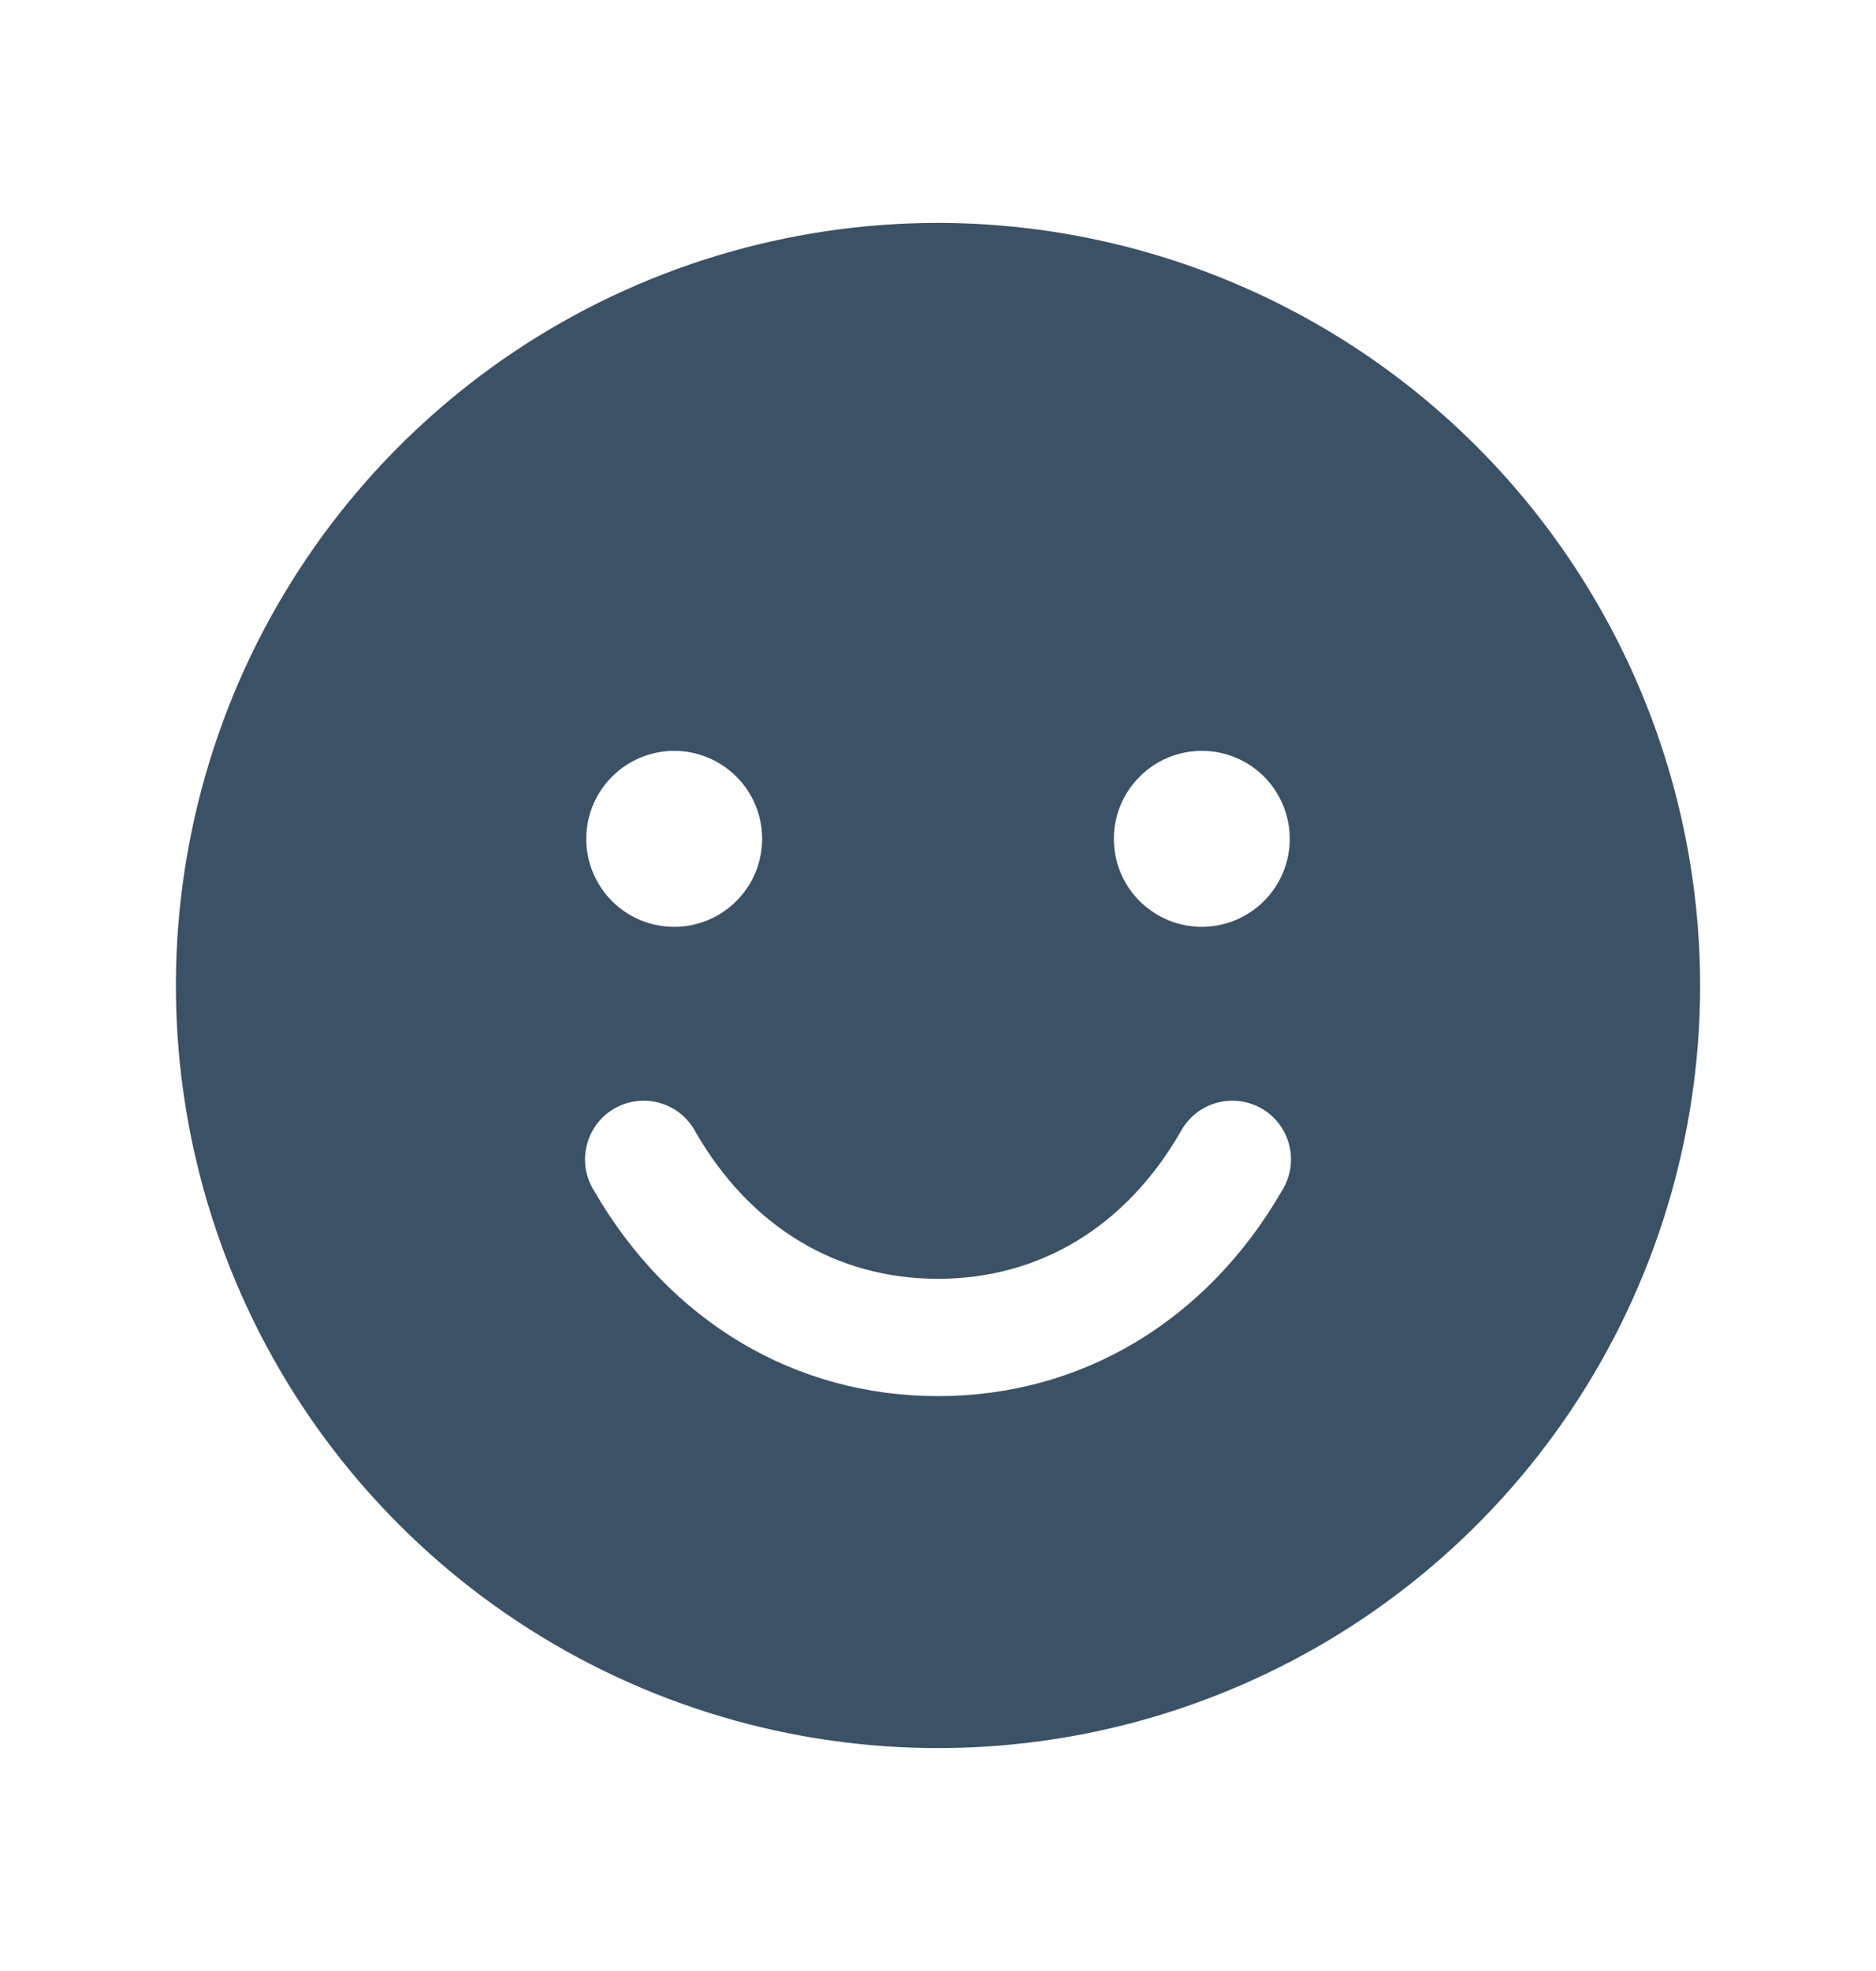 <svg width="20" height="21" viewBox="0 0 20 21" fill="none" xmlns="http://www.w3.org/2000/svg">
<g opacity="0.8">
<path d="M10 2.375C8.393 2.375 6.822 2.852 5.486 3.744C4.15 4.637 3.108 5.906 2.493 7.391C1.879 8.875 1.718 10.509 2.031 12.085C2.345 13.661 3.118 15.109 4.255 16.245C5.391 17.381 6.839 18.155 8.415 18.469C9.991 18.782 11.625 18.622 13.109 18.006C14.594 17.392 15.863 16.35 16.756 15.014C17.648 13.678 18.125 12.107 18.125 10.5C18.123 8.346 17.266 6.281 15.743 4.757C14.22 3.234 12.154 2.377 10 2.375ZM7.188 8C7.373 8 7.554 8.055 7.708 8.158C7.863 8.261 7.983 8.407 8.054 8.579C8.125 8.75 8.143 8.939 8.107 9.12C8.071 9.302 7.982 9.469 7.85 9.6C7.719 9.732 7.552 9.821 7.37 9.857C7.189 9.893 7 9.875 6.829 9.804C6.657 9.733 6.511 9.613 6.408 9.458C6.305 9.304 6.25 9.123 6.25 8.938C6.25 8.689 6.349 8.45 6.525 8.275C6.7 8.099 6.939 8 7.188 8ZM13.666 12.688C12.862 14.077 11.526 14.875 10 14.875C8.474 14.875 7.138 14.078 6.334 12.688C6.289 12.616 6.259 12.537 6.245 12.454C6.231 12.37 6.235 12.285 6.255 12.204C6.275 12.122 6.311 12.045 6.362 11.977C6.412 11.91 6.476 11.853 6.549 11.811C6.622 11.769 6.703 11.742 6.786 11.732C6.87 11.722 6.955 11.729 7.036 11.752C7.117 11.775 7.192 11.815 7.258 11.868C7.323 11.922 7.377 11.988 7.416 12.062C7.999 13.071 8.916 13.625 10 13.625C11.084 13.625 12.001 13.07 12.584 12.062C12.623 11.988 12.677 11.922 12.742 11.868C12.808 11.815 12.883 11.775 12.964 11.752C13.045 11.729 13.13 11.722 13.213 11.732C13.297 11.742 13.378 11.769 13.451 11.811C13.524 11.853 13.588 11.91 13.638 11.977C13.689 12.045 13.725 12.122 13.745 12.204C13.765 12.285 13.769 12.37 13.755 12.454C13.741 12.537 13.711 12.616 13.666 12.688ZM12.812 9.875C12.627 9.875 12.446 9.82 12.292 9.717C12.137 9.614 12.017 9.468 11.946 9.296C11.875 9.125 11.857 8.936 11.893 8.755C11.929 8.573 12.018 8.406 12.15 8.275C12.281 8.143 12.448 8.054 12.63 8.018C12.812 7.982 13 8 13.171 8.071C13.343 8.142 13.489 8.262 13.592 8.417C13.695 8.571 13.75 8.752 13.75 8.938C13.75 9.186 13.651 9.425 13.475 9.6C13.3 9.776 13.061 9.875 12.812 9.875Z" fill="#0A2540"/>
</g>
</svg>
